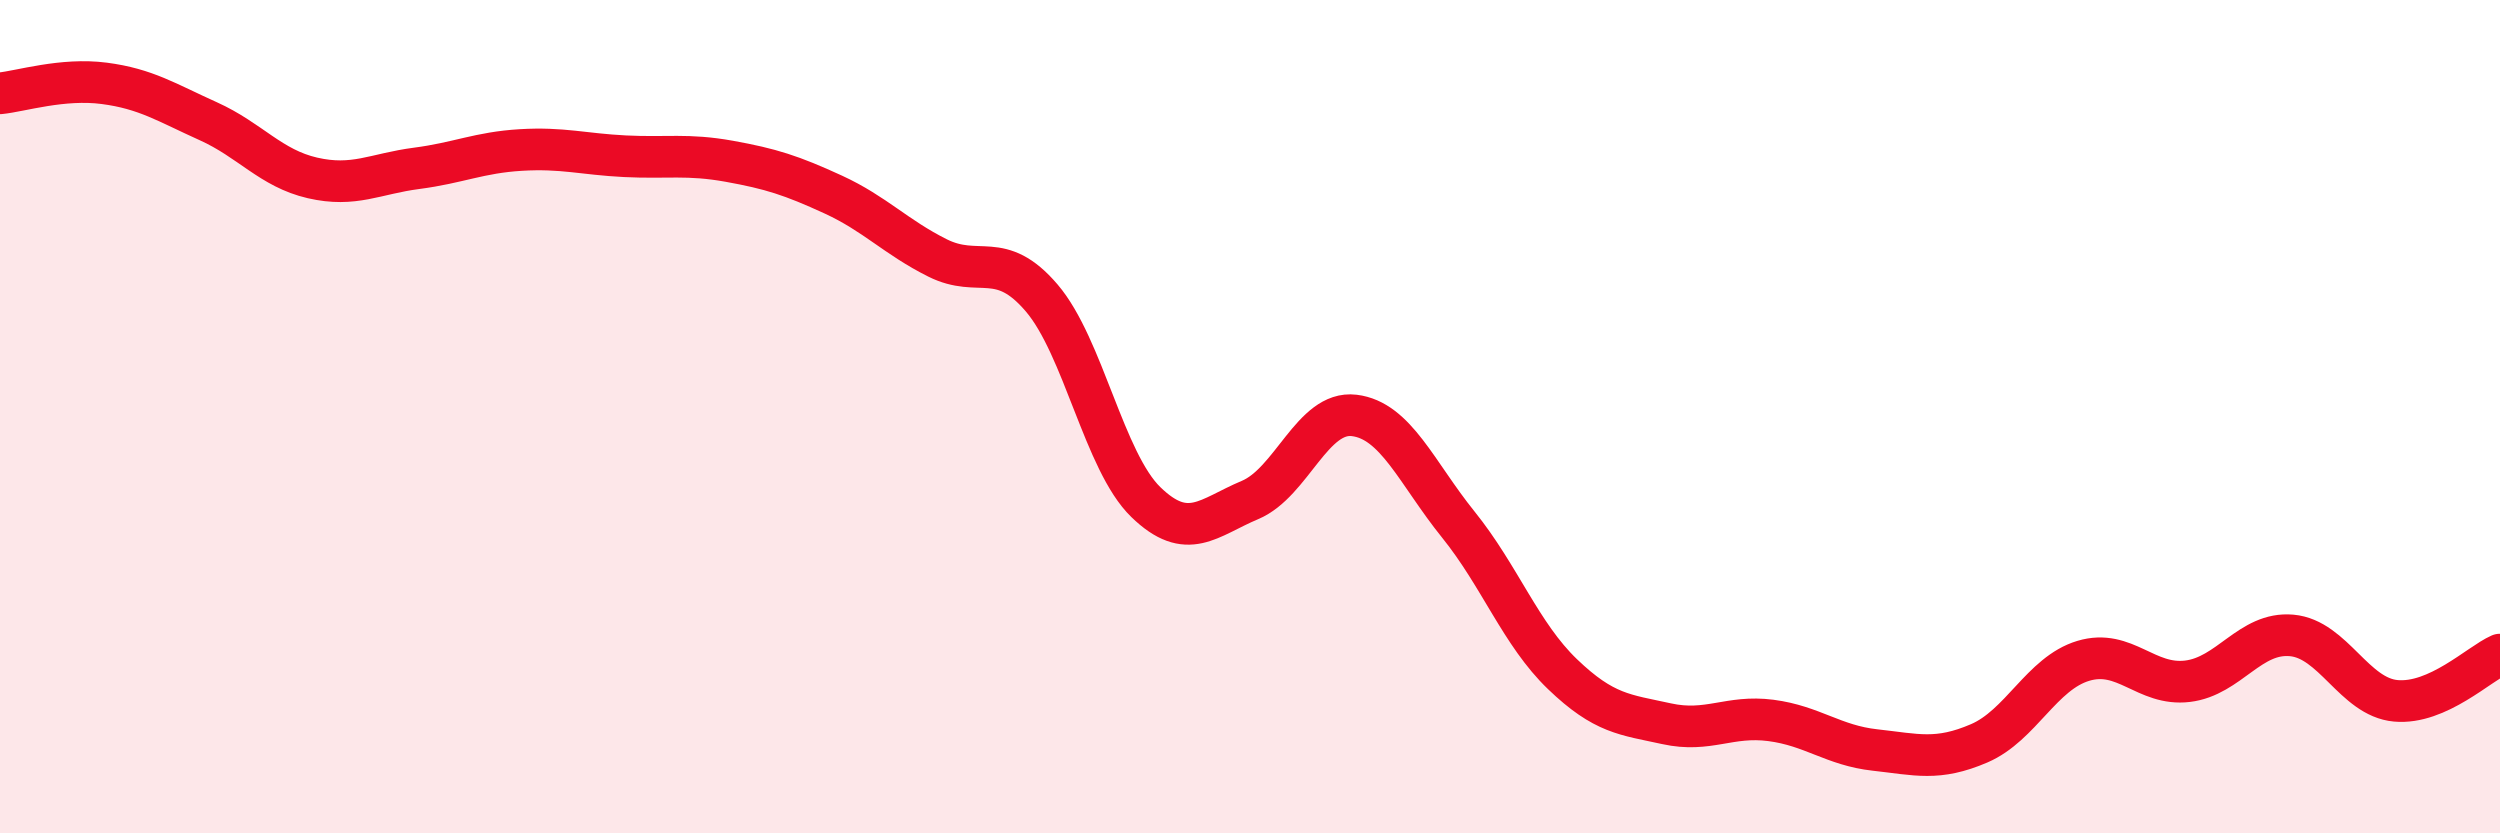 
    <svg width="60" height="20" viewBox="0 0 60 20" xmlns="http://www.w3.org/2000/svg">
      <path
        d="M 0,2.24 C 0.5,2.19 1.5,1.87 2.5,2 C 3.5,2.13 4,2.46 5,2.91 C 6,3.36 6.5,4.04 7.5,4.27 C 8.5,4.5 9,4.17 10,4.04 C 11,3.91 11.5,3.66 12.5,3.6 C 13.5,3.54 14,3.7 15,3.75 C 16,3.8 16.5,3.69 17.5,3.87 C 18.5,4.05 19,4.21 20,4.67 C 21,5.13 21.5,5.69 22.5,6.19 C 23.5,6.69 24,5.98 25,7.15 C 26,8.32 26.5,11.08 27.5,12.05 C 28.5,13.02 29,12.42 30,12 C 31,11.58 31.5,9.85 32.5,9.97 C 33.5,10.09 34,11.35 35,12.59 C 36,13.83 36.5,15.22 37.5,16.18 C 38.5,17.14 39,17.15 40,17.37 C 41,17.59 41.5,17.16 42.5,17.29 C 43.5,17.42 44,17.89 45,18 C 46,18.11 46.5,18.27 47.5,17.84 C 48.5,17.41 49,16.16 50,15.86 C 51,15.56 51.5,16.47 52.5,16.35 C 53.5,16.23 54,15.16 55,15.25 C 56,15.34 56.5,16.73 57.5,16.82 C 58.5,16.91 59.5,15.93 60,15.71L60 20L0 20Z"
        fill="#EB0A25"
        opacity="0.1"
        stroke-linecap="round"
        stroke-linejoin="round"
      />
      <path
        d="M 0,2.24 C 0.5,2.19 1.5,1.87 2.5,2 C 3.5,2.13 4,2.46 5,2.91 C 6,3.36 6.5,4.04 7.5,4.27 C 8.5,4.5 9,4.17 10,4.04 C 11,3.91 11.5,3.66 12.5,3.6 C 13.5,3.54 14,3.7 15,3.75 C 16,3.8 16.5,3.69 17.5,3.87 C 18.5,4.05 19,4.21 20,4.67 C 21,5.13 21.5,5.69 22.5,6.19 C 23.5,6.69 24,5.98 25,7.15 C 26,8.32 26.5,11.08 27.5,12.05 C 28.5,13.02 29,12.42 30,12 C 31,11.58 31.5,9.85 32.5,9.97 C 33.5,10.09 34,11.35 35,12.59 C 36,13.83 36.5,15.22 37.5,16.18 C 38.5,17.14 39,17.15 40,17.37 C 41,17.59 41.5,17.16 42.5,17.29 C 43.5,17.42 44,17.89 45,18 C 46,18.11 46.5,18.27 47.5,17.84 C 48.5,17.41 49,16.16 50,15.86 C 51,15.56 51.5,16.47 52.5,16.35 C 53.5,16.23 54,15.16 55,15.25 C 56,15.34 56.5,16.73 57.5,16.82 C 58.5,16.91 59.5,15.93 60,15.71"
        stroke="#EB0A25"
        stroke-width="1"
        fill="none"
        stroke-linecap="round"
        stroke-linejoin="round"
      />
    </svg>
  